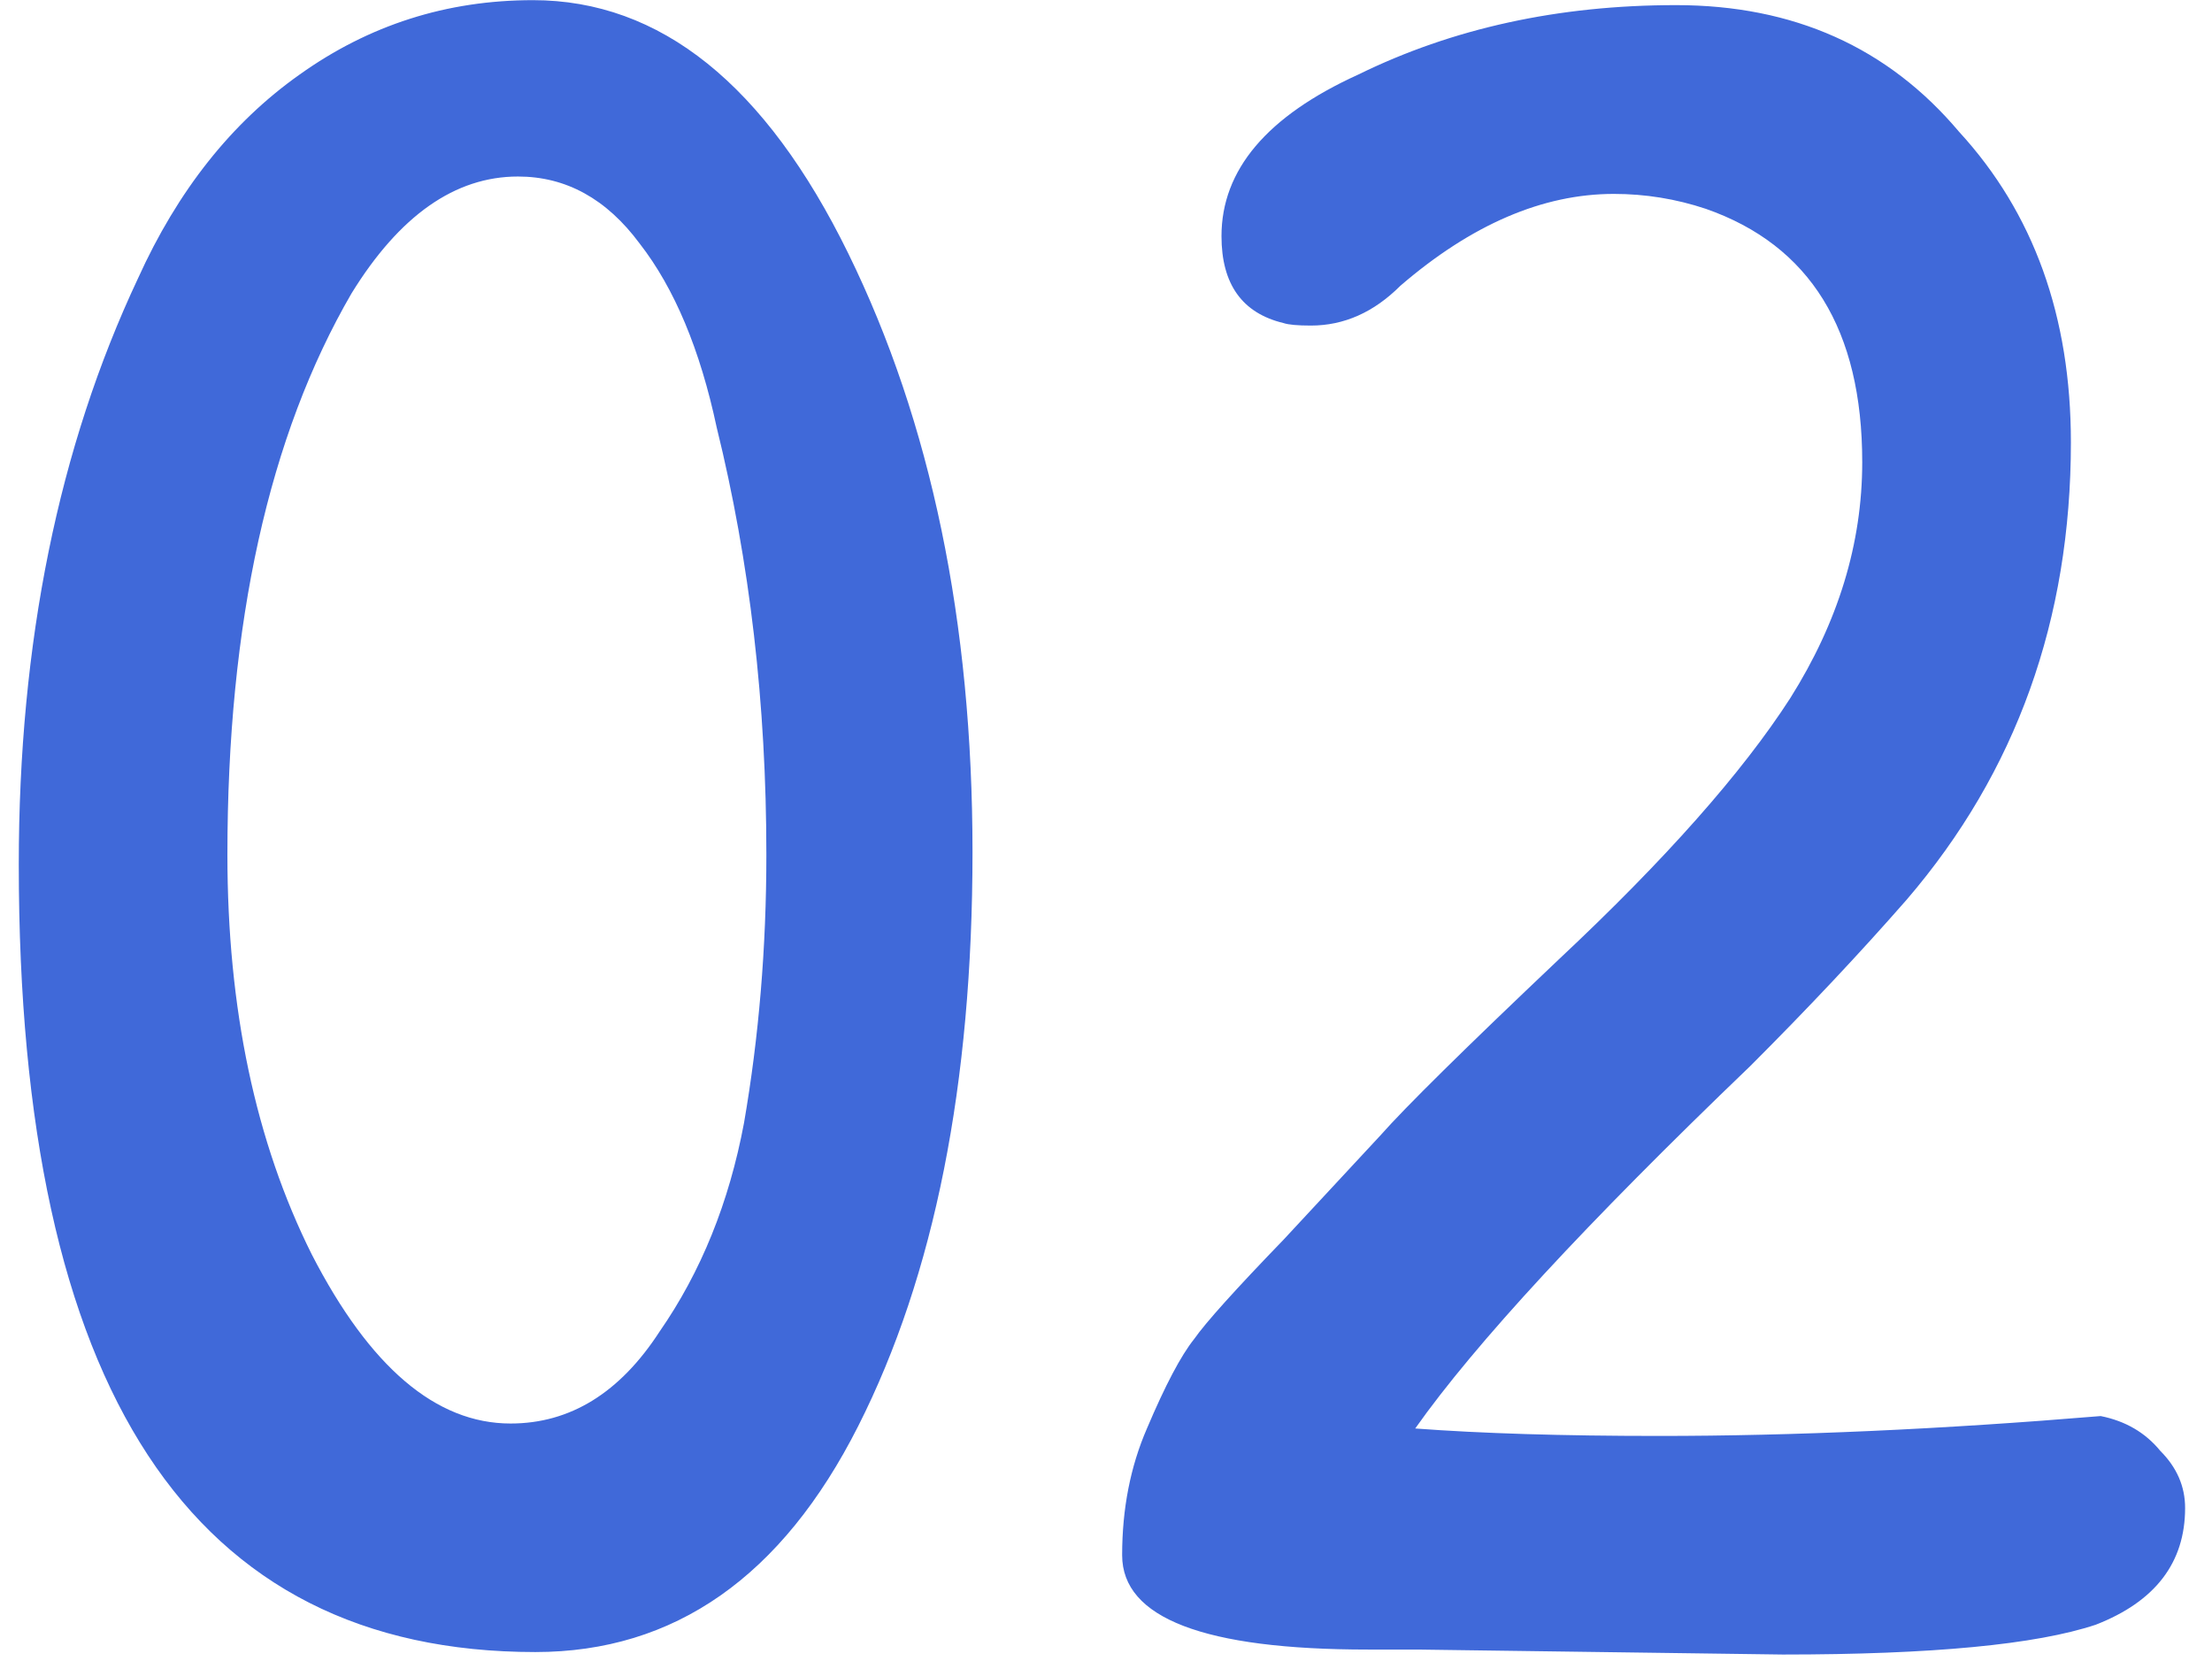<svg width="57" height="43" viewBox="0 0 57 43" fill="none" xmlns="http://www.w3.org/2000/svg">
<path d="M13.796 42.564C4.921 42.564 0.484 35.801 0.484 22.276C0.484 16.559 1.508 11.524 3.556 7.172C4.58 4.911 5.967 3.161 7.716 1.924C9.508 0.644 11.513 0.004 13.732 0.004C17.017 0.004 19.727 2.18 21.86 6.532C23.993 10.884 25.06 16.025 25.06 21.956C25.06 27.929 24.079 32.857 22.116 36.74C20.153 40.623 17.38 42.564 13.796 42.564ZM8.036 32.324C9.529 35.225 11.236 36.676 13.156 36.676C14.692 36.676 15.972 35.887 16.996 34.308C18.063 32.772 18.788 30.98 19.172 28.932C19.556 26.713 19.748 24.409 19.748 22.02C19.748 18.137 19.321 14.468 18.468 11.012C18.041 9.007 17.38 7.428 16.484 6.276C15.631 5.124 14.585 4.548 13.348 4.548C11.727 4.548 10.297 5.551 9.06 7.556C6.927 11.225 5.86 16.047 5.86 22.02C5.86 25.988 6.585 29.423 8.036 32.324ZM54.004 41.86C52.468 42.372 49.779 42.628 45.94 42.628L36.532 42.5H35.252C31.027 42.5 28.916 41.689 28.916 40.068C28.916 38.873 29.129 37.785 29.555 36.804C30.025 35.695 30.43 34.927 30.771 34.5C31.07 34.073 31.838 33.22 33.075 31.94L35.572 29.252C36.212 28.527 37.748 27.012 40.179 24.708C42.91 22.148 44.894 19.908 46.132 17.988C47.369 16.025 47.987 13.999 47.987 11.908C47.987 8.495 46.644 6.319 43.956 5.38C43.188 5.124 42.398 4.996 41.587 4.996C39.753 4.996 37.918 5.785 36.084 7.364C35.401 8.047 34.633 8.388 33.779 8.388C33.438 8.388 33.203 8.367 33.075 8.324C32.009 8.068 31.476 7.321 31.476 6.084C31.476 4.377 32.649 2.991 34.995 1.924C37.428 0.729 40.158 0.132 43.188 0.132C46.217 0.132 48.649 1.22 50.483 3.396C52.404 5.487 53.364 8.153 53.364 11.396C53.364 15.961 51.956 19.887 49.139 23.172C47.945 24.537 46.601 25.967 45.108 27.46C40.883 31.513 38.004 34.628 36.468 36.804C38.174 36.932 40.265 36.996 42.739 36.996C46.238 36.996 50.035 36.825 54.132 36.484C54.772 36.612 55.283 36.911 55.667 37.38C56.094 37.807 56.307 38.297 56.307 38.852C56.307 40.26 55.539 41.263 54.004 41.86Z" fill="#4069D9"/>
</svg>
